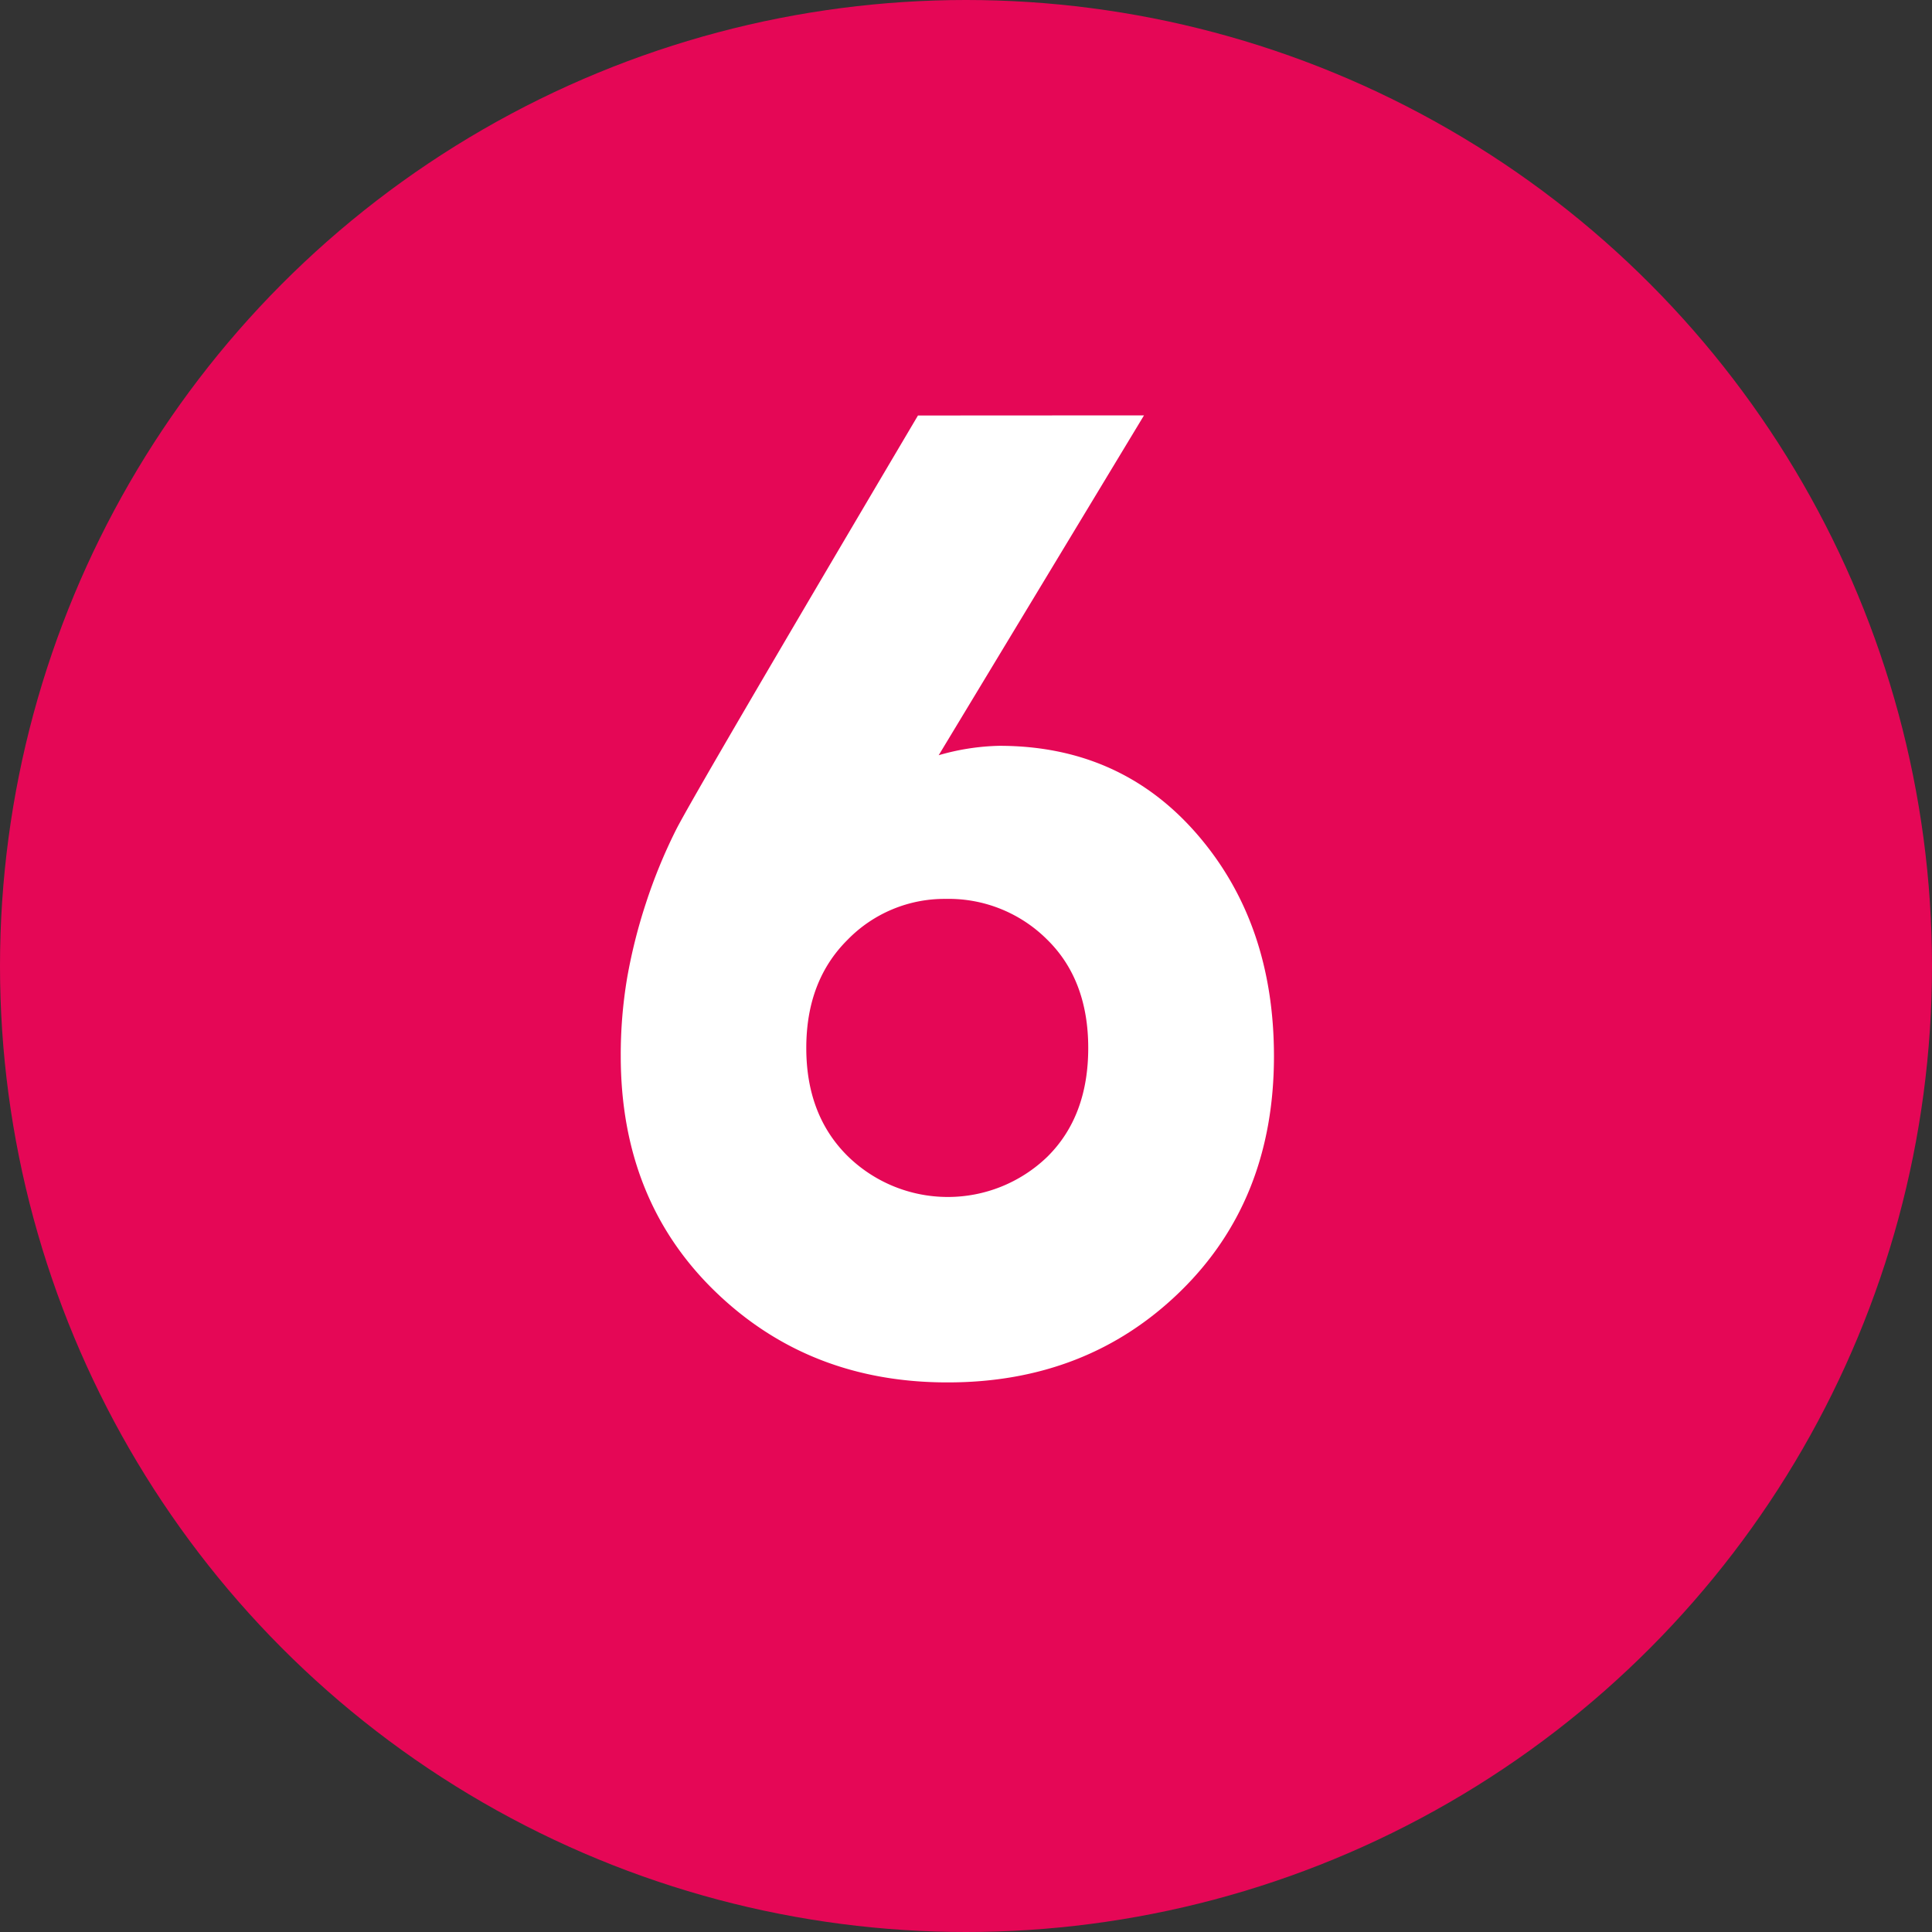 <svg xmlns="http://www.w3.org/2000/svg" viewBox="0 0 300 300"><rect x="0" y="0" width="300" height="300" fill="#333333" stroke="none"/><defs><style>.cls-1{fill:#e50756;}.cls-2{fill:#fff;}</style></defs><g id="Ebene_1" data-name="Ebene 1"><circle class="cls-1" cx="150" cy="150" r="150"/></g><g id="Ebene_6" data-name="Ebene 6"><path class="cls-2" d="M177.64,64.5l-31.88,52.77a36.25,36.25,0,0,1,9.41-1.46q18.84,0,30.74,13.76T197.82,164q0,22.32-14.51,36.5T147.1,214.66q-21.52,0-36.11-14.18T96.39,164a71.6,71.6,0,0,1,1-12.2,83.32,83.32,0,0,1,2.88-11.47,82.15,82.15,0,0,1,4.7-11.47q2.79-5.52,37.57-64.34ZM125.2,162.73q0,10.43,6.43,16.79a22.23,22.23,0,0,0,31,.1c4.22-4.17,6.35-9.8,6.35-16.89s-2.16-12.73-6.44-16.89a21.62,21.62,0,0,0-15.67-6.26,21,21,0,0,0-15.27,6.36Q125.2,152.3,125.2,162.73Z"/></g></svg>
